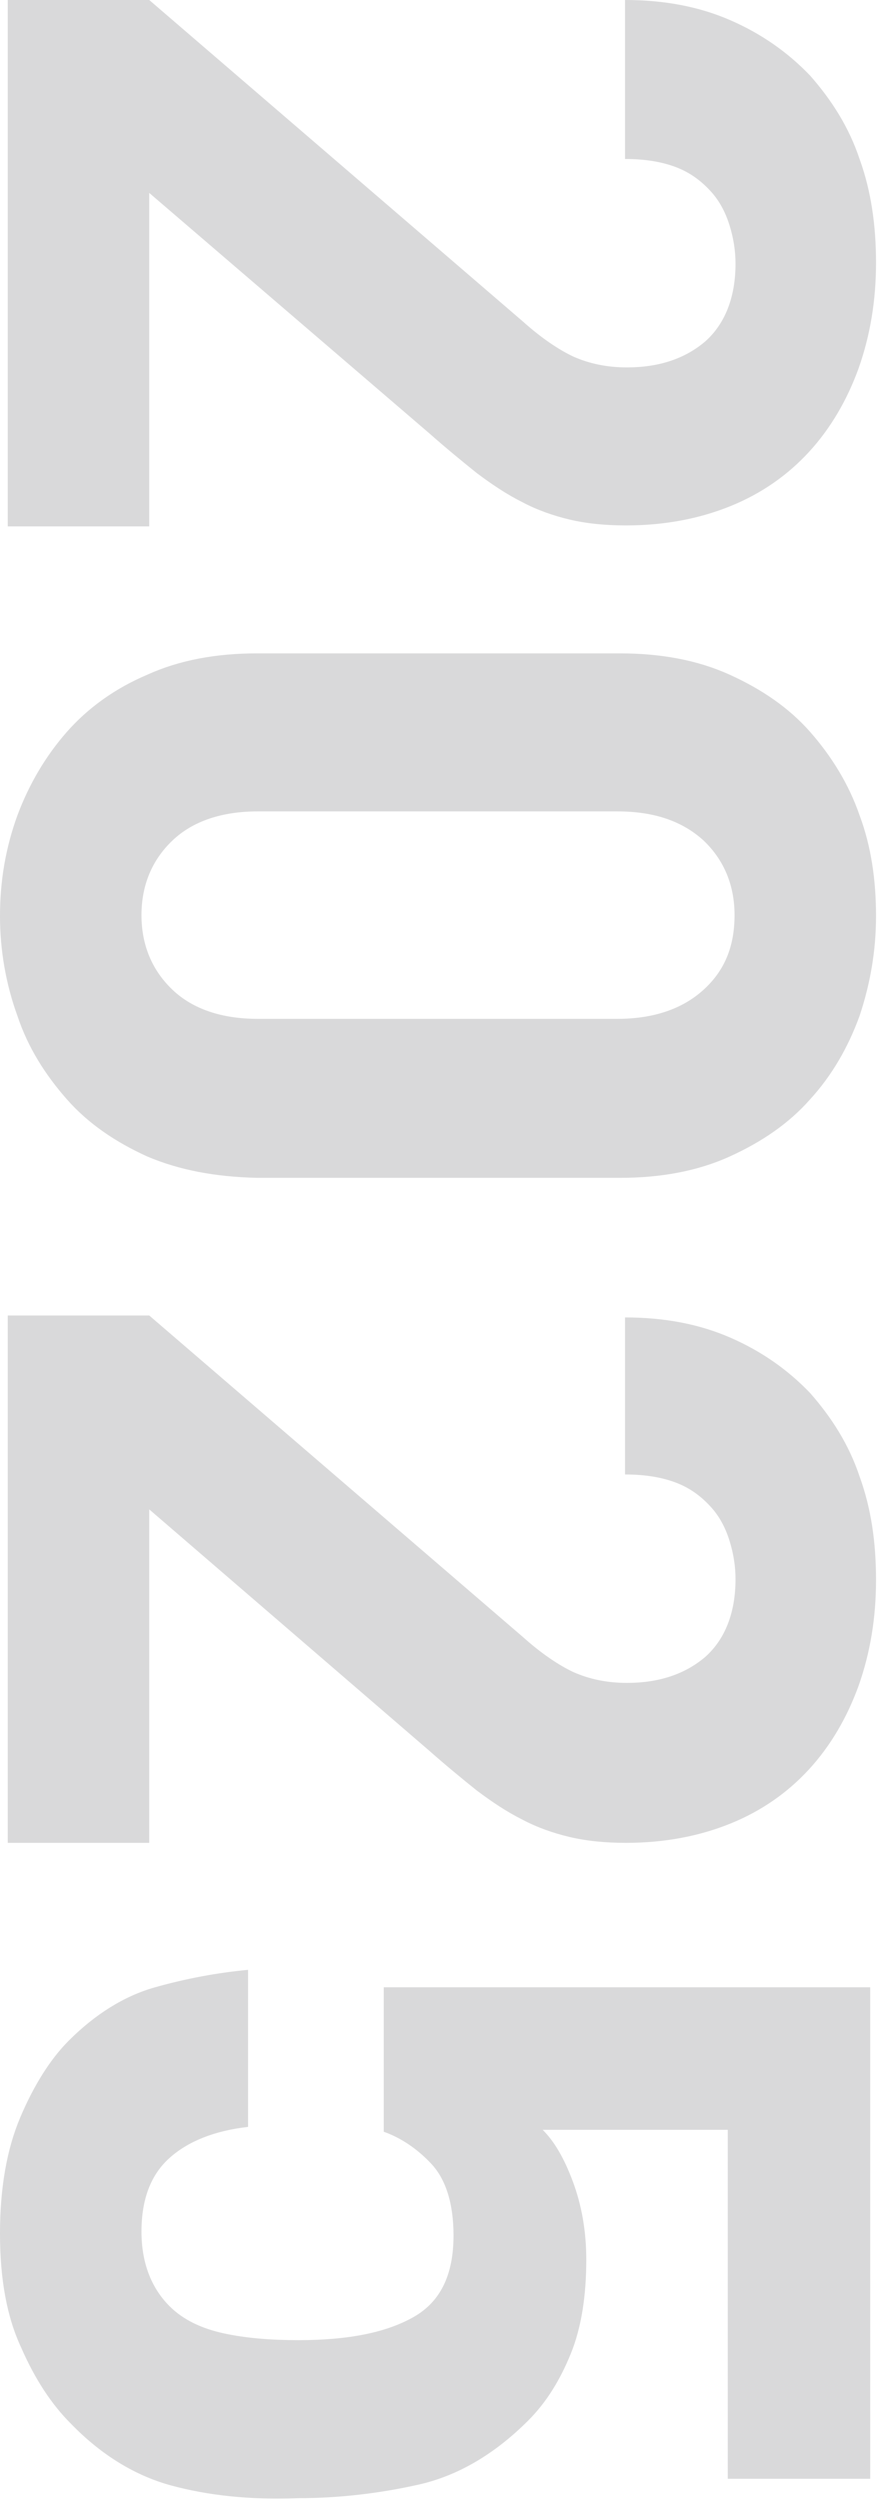 <?xml version="1.0" encoding="utf-8"?>
<!-- Generator: Adobe Illustrator 22.1.0, SVG Export Plug-In . SVG Version: 6.00 Build 0)  -->
<svg version="1.1" id="レイヤー_1" xmlns="http://www.w3.org/2000/svg" xmlns:xlink="http://www.w3.org/1999/xlink" x="0px"
	 y="0px" viewBox="0 0 90.5 257.9" style="enable-background:new 0 0 90.5 257.9;" xml:space="preserve">
<style type="text/css">
	.st0{enable-background:new    ;}
	.st1{fill:#D9D9DA;}
</style>
<g class="st0">
	<path class="st1" d="M0.8,0h14.6L54,33.2c1.9,1.7,3.7,2.9,5.2,3.6c1.6,0.7,3.4,1.1,5.5,1.1c3.3,0,6-0.9,8.1-2.7
		c2-1.8,3.1-4.5,3.1-8c0-1.3-0.2-2.6-0.6-3.9c-0.4-1.3-1-2.5-1.9-3.5c-0.9-1-2-1.9-3.5-2.5c-1.5-0.6-3.3-0.9-5.4-0.9V0
		c4.1,0,7.7,0.7,10.9,2.1c3.2,1.4,5.9,3.3,8.2,5.7c2.2,2.5,4,5.3,5.1,8.6c1.2,3.3,1.7,6.9,1.7,10.7c0,3.9-0.6,7.5-1.8,10.9
		c-1.2,3.3-2.9,6.2-5.1,8.6c-2.2,2.4-4.9,4.3-8.1,5.6c-3.2,1.3-6.8,2-10.8,2c-2.2,0-4.1-0.2-5.8-0.6c-1.7-0.4-3.4-1-4.9-1.8
		c-1.6-0.8-3.1-1.8-4.7-3c-1.5-1.2-3.2-2.6-4.9-4.1L15.4,19.9v34.4H0.8V0z"/>
	<path class="st1" d="M15.2,119.3c-3.3-1.5-6.1-3.4-8.3-5.9c-2.2-2.5-4-5.3-5.1-8.6C0.6,101.5,0,98,0,94.5c0-3.7,0.6-7.1,1.8-10.4
		c1.2-3.2,2.9-6.1,5.1-8.6c2.2-2.5,5-4.5,8.3-5.9c3.3-1.5,7.1-2.2,11.3-2.2H64c4.2,0,8,0.7,11.3,2.2c3.3,1.5,6.1,3.4,8.3,5.9
		c2.2,2.5,4,5.4,5.1,8.6c1.2,3.2,1.7,6.7,1.7,10.4c0,3.6-0.6,7-1.7,10.3c-1.2,3.3-2.9,6.2-5.1,8.6c-2.2,2.5-5,4.4-8.3,5.9
		c-3.3,1.5-7.1,2.2-11.3,2.2H26.5C22.2,121.4,18.5,120.7,15.2,119.3z M63.7,105.1c3.7,0,6.7-1,8.9-3c2.2-2,3.2-4.5,3.2-7.7
		c0-3.1-1.1-5.7-3.2-7.7c-2.2-2-5.1-3-8.9-3H26.6c-3.7,0-6.7,1-8.8,3c-2.1,2-3.2,4.6-3.2,7.7c0,3.1,1.1,5.7,3.2,7.7
		c2.1,2,5.1,3,8.8,3H63.7z"/>
	<path class="st1" d="M0.8,135.7h14.6L54,168.9c1.9,1.7,3.7,2.9,5.2,3.6c1.6,0.7,3.4,1.1,5.5,1.1c3.3,0,6-0.9,8.1-2.7
		c2-1.8,3.1-4.5,3.1-8c0-1.3-0.2-2.6-0.6-3.9s-1-2.5-1.9-3.5c-0.9-1-2-1.9-3.5-2.5c-1.5-0.6-3.3-0.9-5.4-0.9v-16.2
		c4.1,0,7.7,0.7,10.9,2.1c3.2,1.4,5.9,3.3,8.2,5.7c2.2,2.5,4,5.3,5.1,8.6c1.2,3.3,1.7,6.8,1.7,10.7c0,3.9-0.6,7.5-1.8,10.9
		c-1.2,3.3-2.9,6.2-5.1,8.6c-2.2,2.4-4.9,4.3-8.1,5.6c-3.2,1.3-6.8,2-10.8,2c-2.2,0-4.1-0.2-5.8-0.6c-1.7-0.4-3.4-1-4.9-1.8
		c-1.6-0.8-3.1-1.8-4.7-3c-1.5-1.2-3.2-2.6-4.9-4.1l-28.9-24.9v34.4H0.8V135.7z"/>
	<path class="st1" d="M17.7,256.4c-3.7-1-7.2-3.1-10.4-6.4c-2-2-3.7-4.6-5.1-7.8C0.7,239,0,235.1,0,230.4c0-4.7,0.7-8.7,2.1-12
		c1.4-3.3,3.1-6,5-7.9c2.7-2.7,5.7-4.6,8.9-5.5c3.2-0.9,6.4-1.5,9.6-1.8v16.2c-3.5,0.4-6.2,1.5-8.1,3.2c-1.9,1.7-2.9,4.2-2.9,7.6
		c0,3.2,1,5.8,2.9,7.7c1.4,1.4,3.3,2.3,5.6,2.8c2.3,0.5,4.9,0.7,7.7,0.7c5.2,0,9.1-0.8,11.9-2.4s4.1-4.4,4.1-8.4
		c0-3.3-0.8-5.8-2.3-7.4c-1.5-1.6-3.2-2.7-4.9-3.3v-14.9h50.2v50.7H75.1v-36H56c1.2,1.2,2.2,2.9,3.1,5.3c0.9,2.4,1.4,5.1,1.4,8.1
		c0,3.7-0.5,7-1.6,9.7c-1.1,2.7-2.5,5-4.4,6.9c-3.5,3.5-7.3,5.7-11.3,6.6c-4,0.9-8.2,1.4-12.4,1.4C25.7,257.9,21.4,257.4,17.7,256.4
		z"/>
</g>
</svg>
